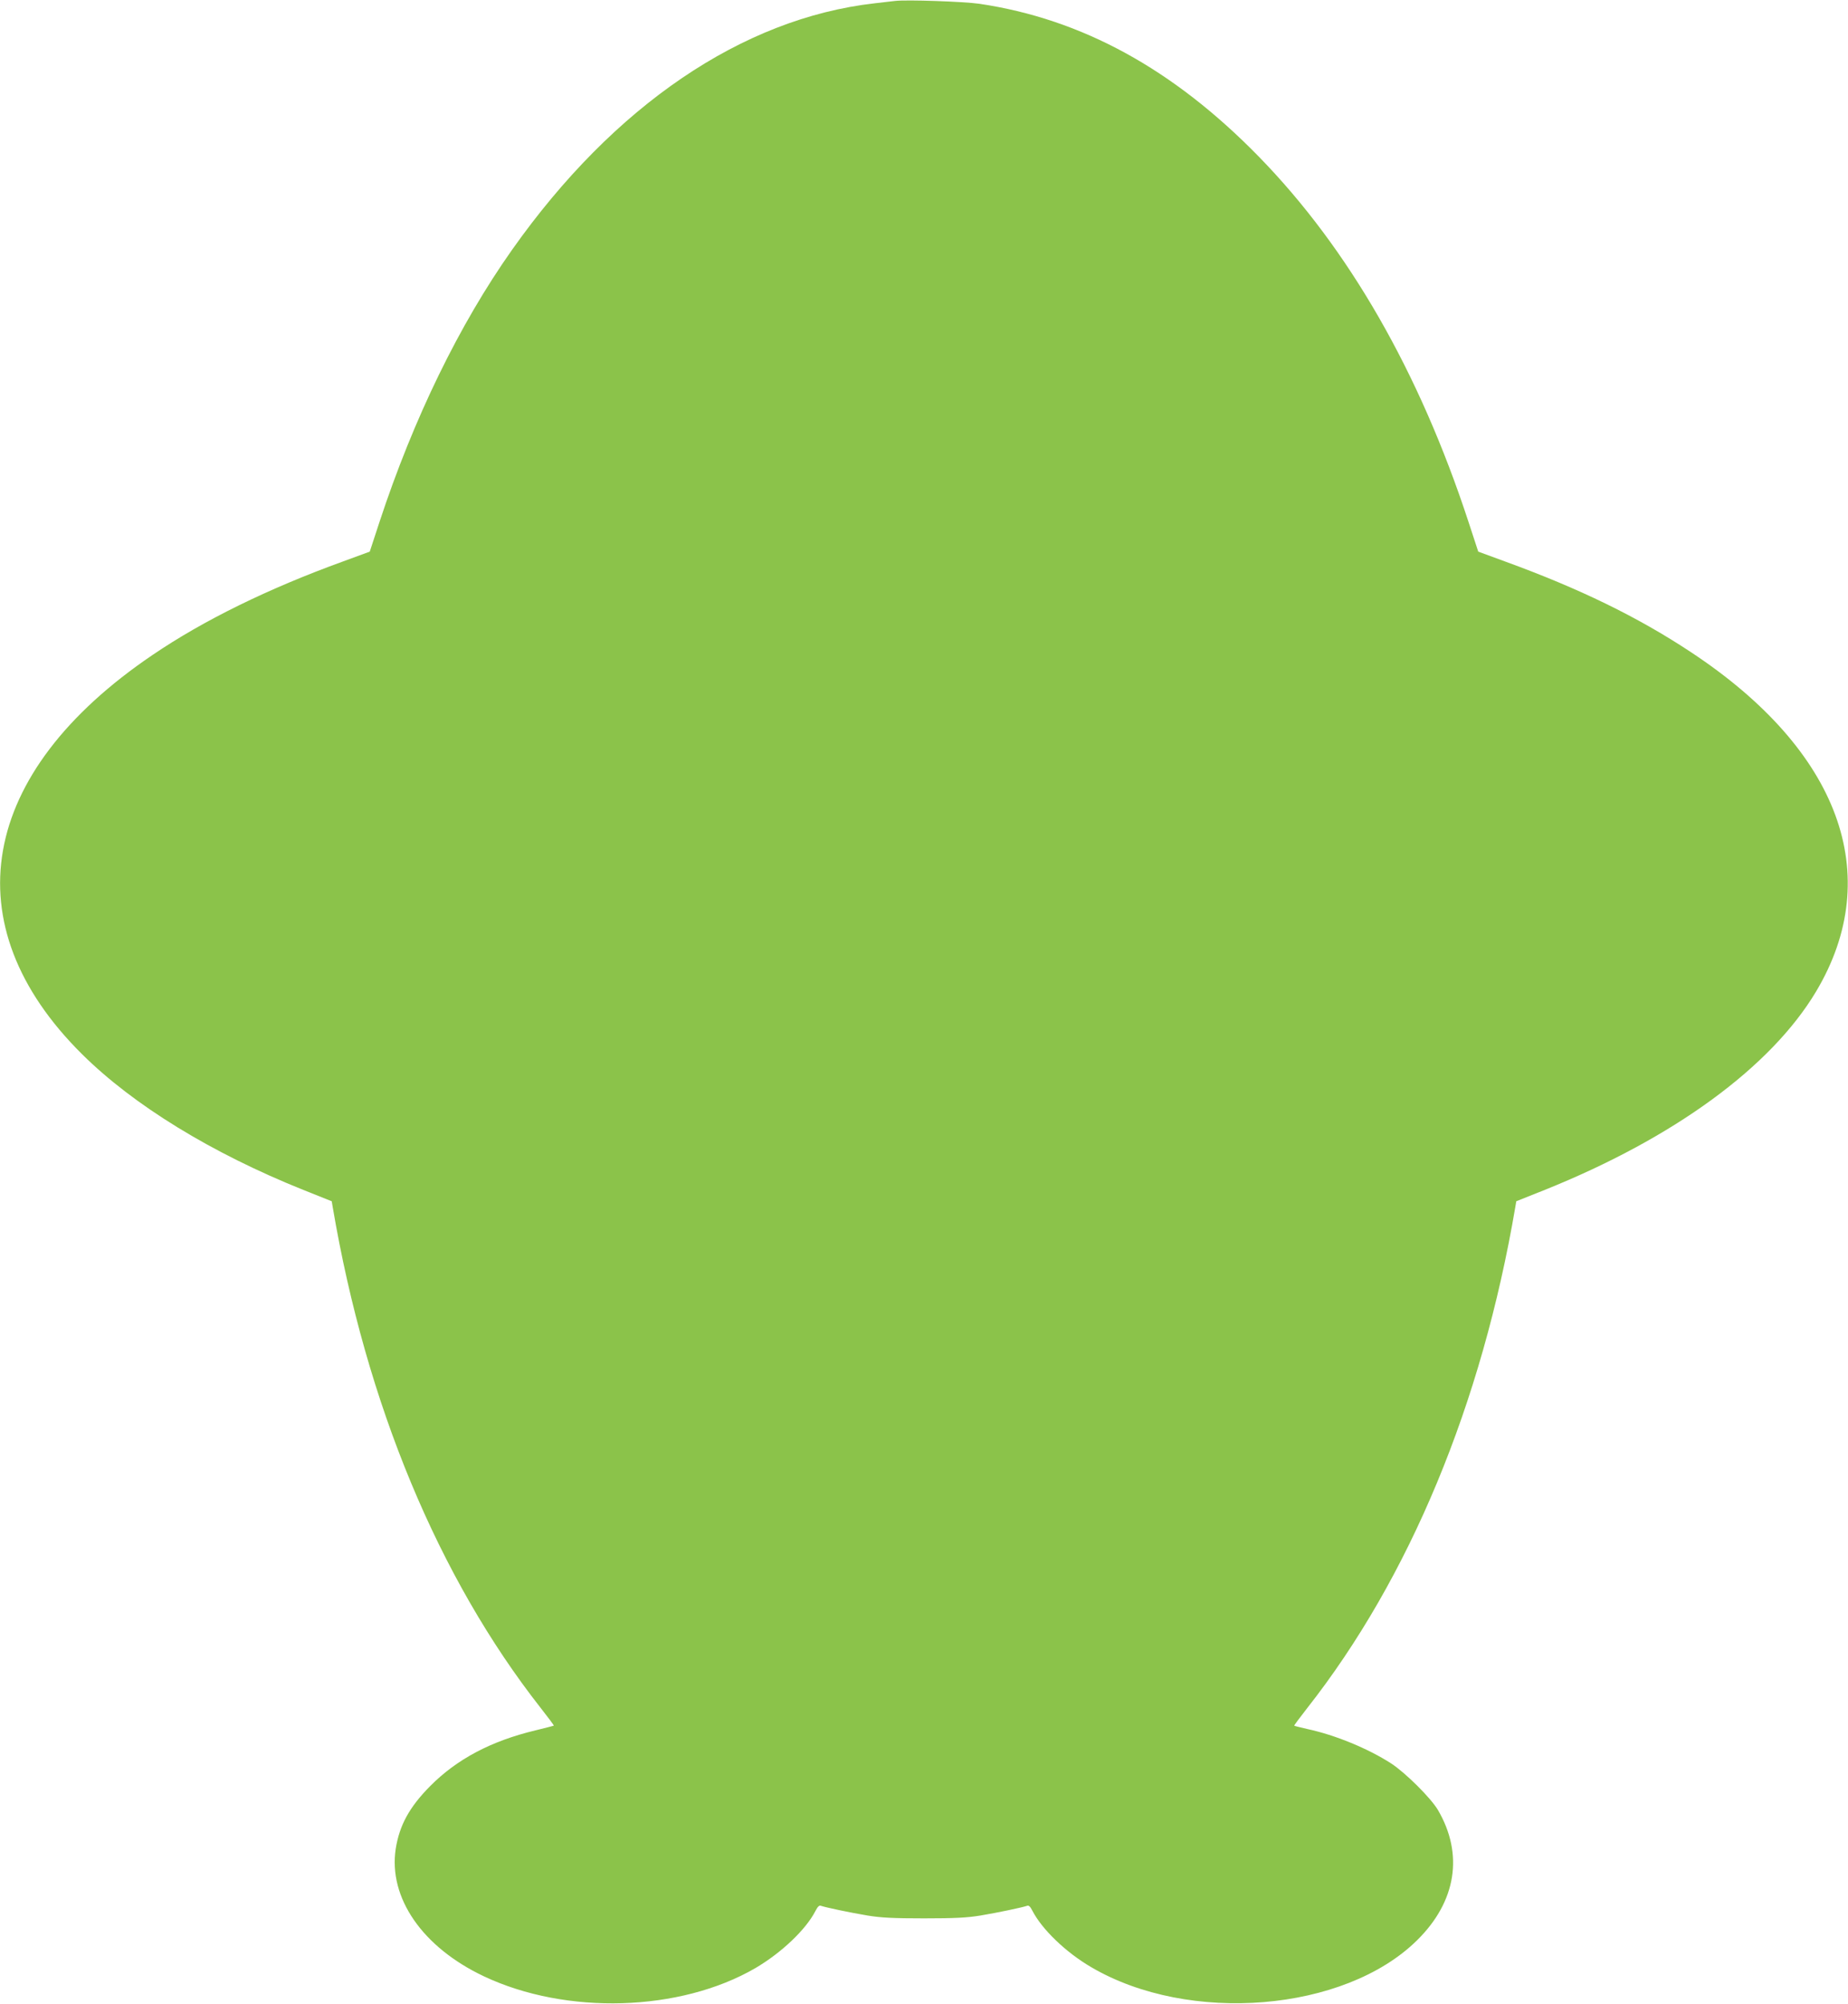 <?xml version="1.0" standalone="no"?>
<!DOCTYPE svg PUBLIC "-//W3C//DTD SVG 20010904//EN"
 "http://www.w3.org/TR/2001/REC-SVG-20010904/DTD/svg10.dtd">
<svg version="1.0" xmlns="http://www.w3.org/2000/svg"
 width="1181pt" height="1280pt" viewBox="0 0 1181 1280"
 preserveAspectRatio="xMidYMid meet">
<g transform="translate(0,1280) scale(0.1,-0.1)"
fill="#8bc34a" stroke="none">
<path d="M5720 12794 c-19 -2 -78 -9 -130 -15 -846 -96 -1667 -654 -2317
-1574 -338 -478 -630 -1078 -848 -1740 l-62 -189 -169 -62 c-480 -174 -892
-376 -1219 -598 -1114 -754 -1285 -1724 -450 -2551 329 -326 827 -631 1412
-866 l183 -73 6 -36 c214 -1259 676 -2369 1331 -3203 47 -60 84 -109 82 -111
-2 -1 -55 -15 -117 -30 -284 -68 -502 -184 -672 -355 -134 -135 -197 -251
-221 -401 -48 -313 170 -629 563 -815 527 -249 1254 -227 1735 52 167 98 323
246 384 365 15 29 25 38 36 33 29 -10 184 -43 298 -62 86 -14 165 -18 360 -18
195 0 274 4 360 18 114 19 269 52 298 62 11 5 21 -4 35 -32 61 -118 213 -265
376 -360 625 -367 1619 -285 2082 172 251 247 299 550 133 833 -46 77 -207
237 -299 297 -146 94 -355 181 -537 220 -43 10 -80 19 -82 21 -2 1 35 51 82
111 655 833 1117 1945 1331 3203 l6 36 183 73 c826 332 1445 785 1733 1267
444 744 149 1542 -800 2168 -340 225 -714 407 -1190 580 l-169 62 -62 189
c-315 961 -767 1747 -1340 2334 -548 561 -1132 880 -1787 977 -98 14 -464 27
-538 18z"/>
</g>
</svg>
